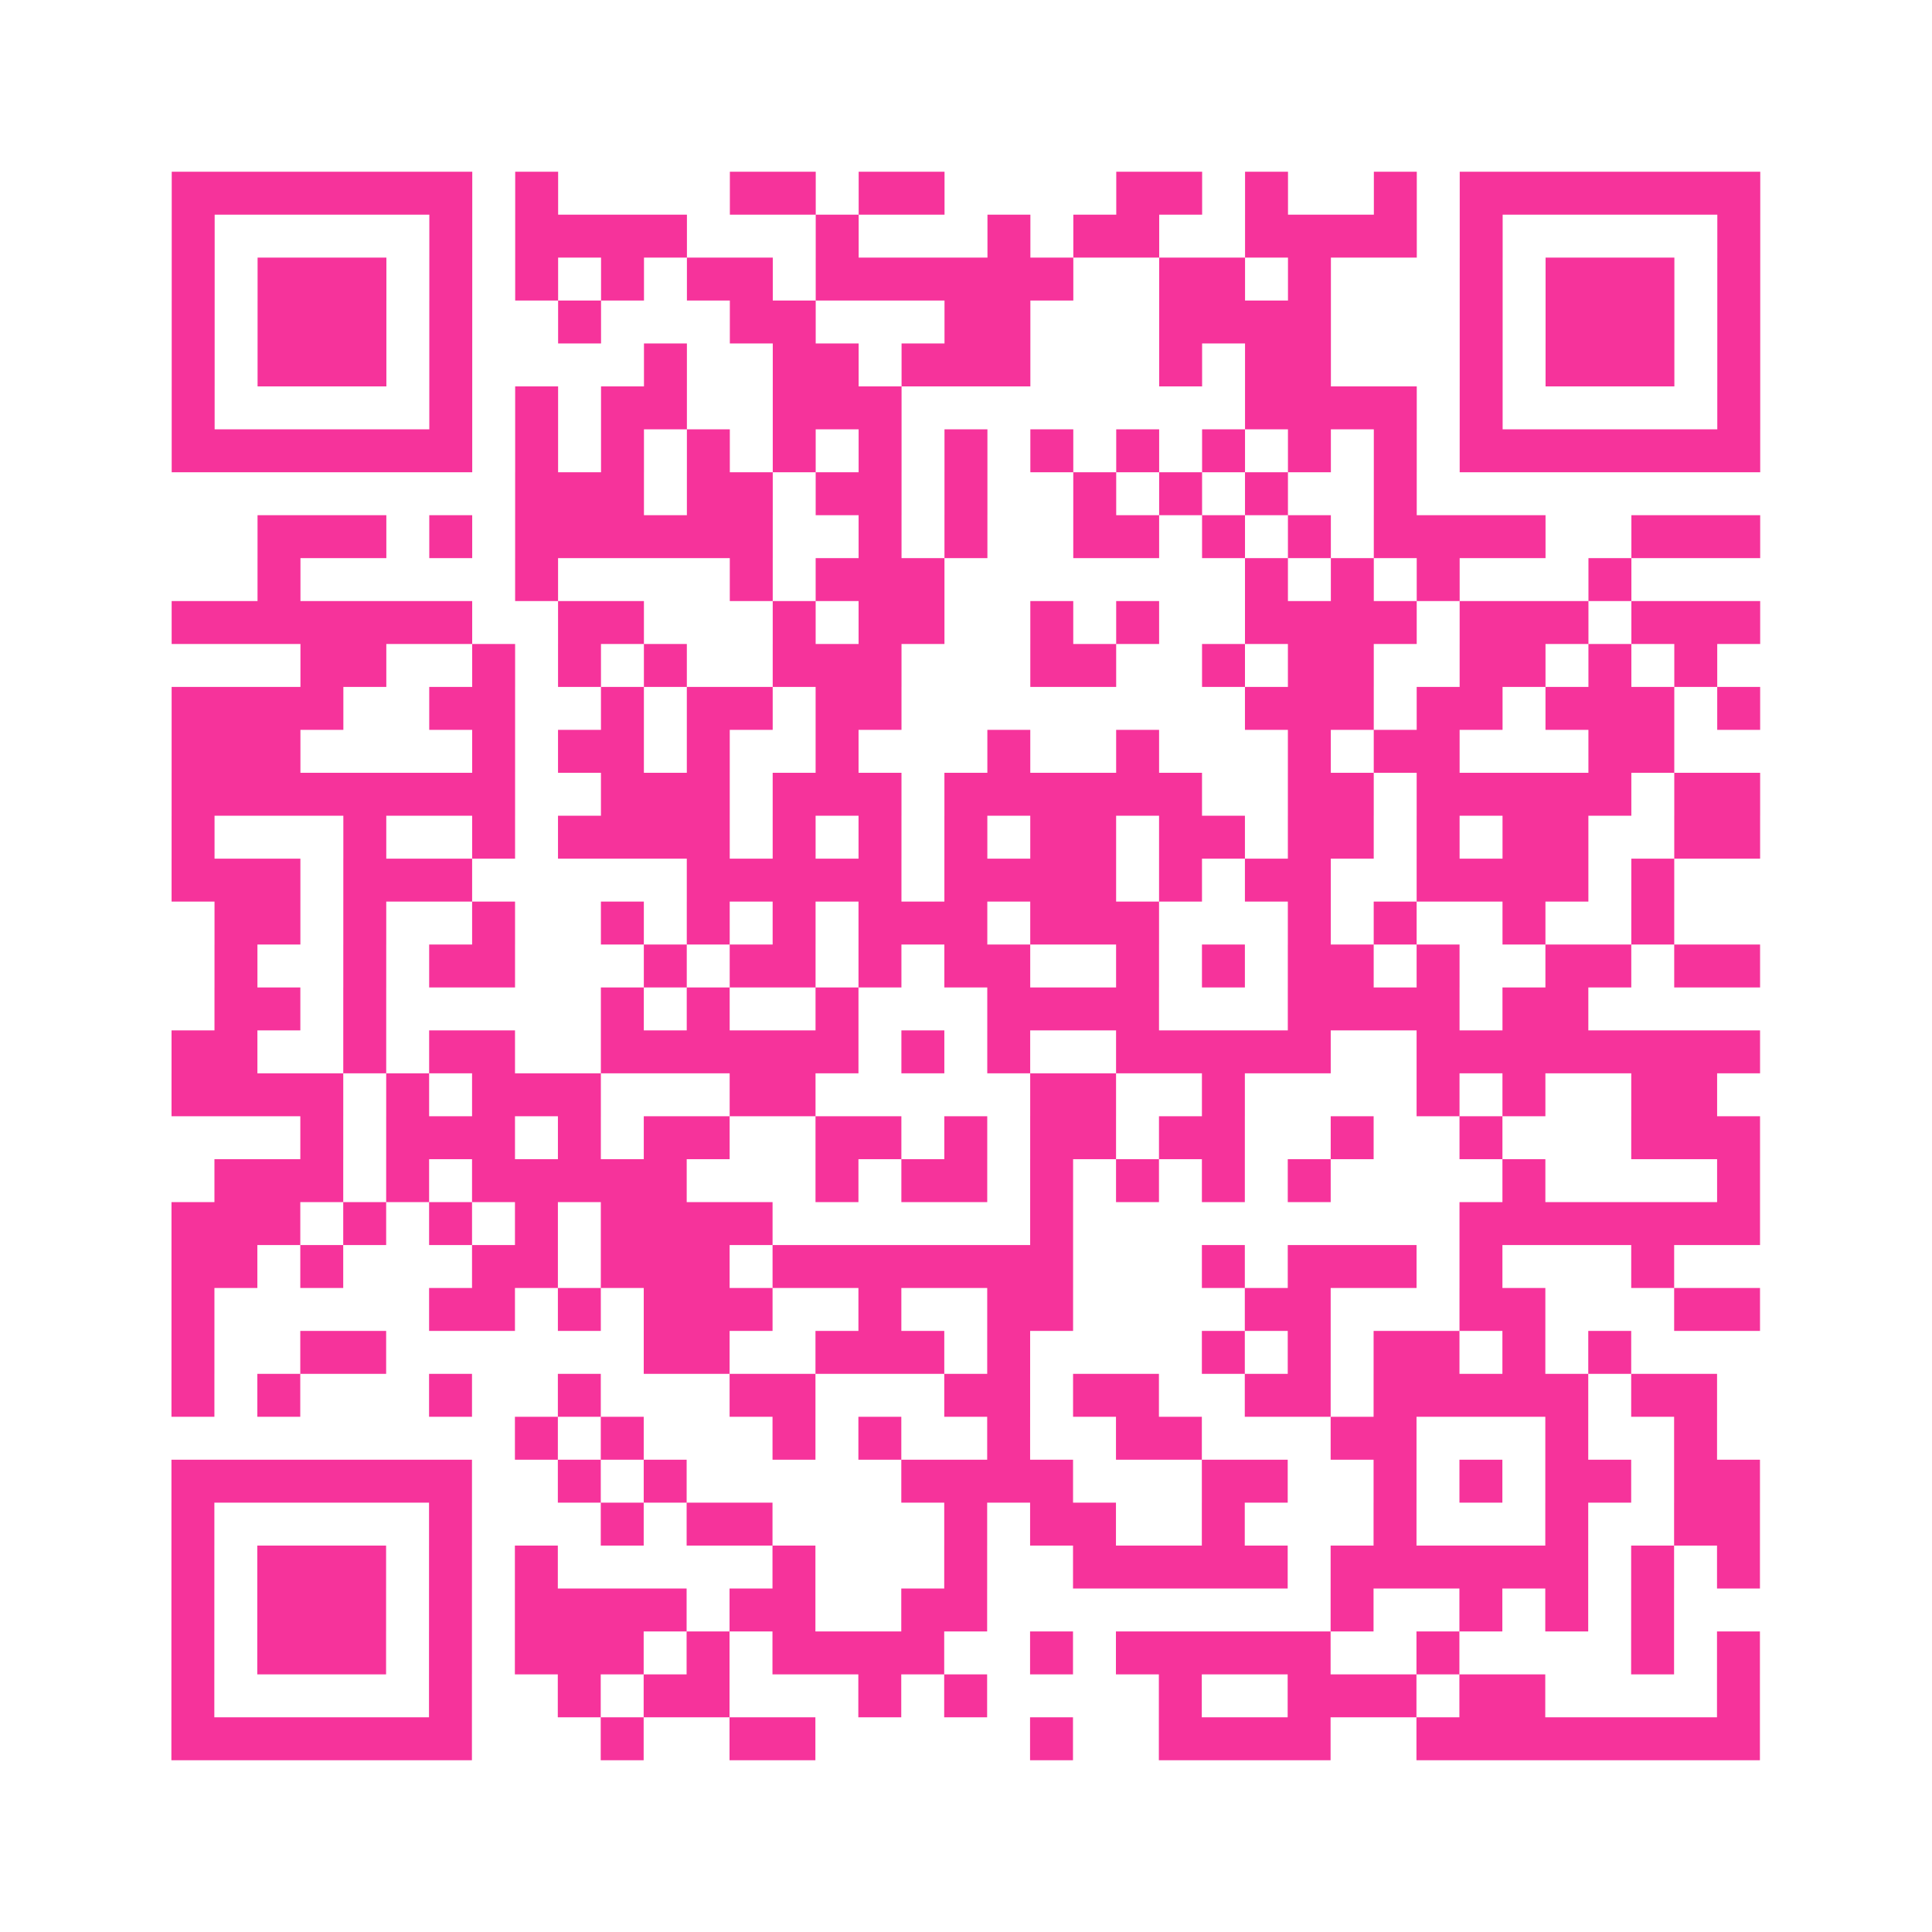 <?xml version="1.0" encoding="UTF-8"?>
<svg xmlns="http://www.w3.org/2000/svg" viewBox="0 0 45 45" class="pyqrcode"><path fill="transparent" d="M0 0h45v45h-45z"/><path stroke="#f6339b" class="pyqrline" d="M4 4.5h7m1 0h1m4 0h2m1 0h2m4 0h2m1 0h1m2 0h1m1 0h7m-37 1h1m5 0h1m1 0h4m3 0h1m3 0h1m1 0h2m2 0h4m1 0h1m5 0h1m-37 1h1m1 0h3m1 0h1m1 0h1m1 0h1m1 0h2m1 0h6m2 0h2m1 0h1m3 0h1m1 0h3m1 0h1m-37 1h1m1 0h3m1 0h1m2 0h1m3 0h2m3 0h2m3 0h4m3 0h1m1 0h3m1 0h1m-37 1h1m1 0h3m1 0h1m4 0h1m2 0h2m1 0h3m3 0h1m1 0h2m3 0h1m1 0h3m1 0h1m-37 1h1m5 0h1m1 0h1m1 0h2m2 0h3m8 0h4m1 0h1m5 0h1m-37 1h7m1 0h1m1 0h1m1 0h1m1 0h1m1 0h1m1 0h1m1 0h1m1 0h1m1 0h1m1 0h1m1 0h1m1 0h7m-29 1h3m1 0h2m1 0h2m1 0h1m2 0h1m1 0h1m1 0h1m2 0h1m-27 1h3m1 0h1m1 0h6m2 0h1m1 0h1m2 0h2m1 0h1m1 0h1m1 0h4m2 0h3m-35 1h1m5 0h1m4 0h1m1 0h3m7 0h1m1 0h1m1 0h1m3 0h1m-34 1h7m2 0h2m3 0h1m1 0h2m2 0h1m1 0h1m2 0h4m1 0h3m1 0h3m-34 1h2m2 0h1m1 0h1m1 0h1m2 0h3m3 0h2m2 0h1m1 0h2m2 0h2m1 0h1m1 0h1m-36 1h4m2 0h2m2 0h1m1 0h2m1 0h2m8 0h3m1 0h2m1 0h3m1 0h1m-37 1h3m4 0h1m1 0h2m1 0h1m2 0h1m3 0h1m2 0h1m3 0h1m1 0h2m3 0h2m-35 1h8m2 0h3m1 0h3m1 0h6m2 0h2m1 0h5m1 0h2m-37 1h1m3 0h1m2 0h1m1 0h4m1 0h1m1 0h1m1 0h1m1 0h2m1 0h2m1 0h2m1 0h1m1 0h2m2 0h2m-37 1h3m1 0h3m5 0h5m1 0h4m1 0h1m1 0h2m2 0h4m1 0h1m-34 1h2m1 0h1m2 0h1m2 0h1m1 0h1m1 0h1m1 0h3m1 0h3m3 0h1m1 0h1m2 0h1m2 0h1m-34 1h1m2 0h1m1 0h2m3 0h1m1 0h2m1 0h1m1 0h2m2 0h1m1 0h1m1 0h2m1 0h1m2 0h2m1 0h2m-36 1h2m1 0h1m5 0h1m1 0h1m2 0h1m3 0h4m3 0h4m1 0h2m-33 1h2m2 0h1m1 0h2m2 0h6m1 0h1m1 0h1m2 0h5m2 0h8m-37 1h4m1 0h1m1 0h3m3 0h2m5 0h2m2 0h1m4 0h1m1 0h1m2 0h2m-33 1h1m1 0h3m1 0h1m1 0h2m2 0h2m1 0h1m1 0h2m1 0h2m2 0h1m2 0h1m3 0h3m-36 1h3m1 0h1m1 0h5m3 0h1m1 0h2m1 0h1m1 0h1m1 0h1m1 0h1m4 0h1m4 0h1m-37 1h3m1 0h1m1 0h1m1 0h1m1 0h4m6 0h1m9 0h7m-37 1h2m1 0h1m3 0h2m1 0h3m1 0h7m3 0h1m1 0h3m1 0h1m3 0h1m-35 1h1m5 0h2m1 0h1m1 0h3m2 0h1m2 0h2m4 0h2m3 0h2m3 0h2m-37 1h1m2 0h2m6 0h2m2 0h3m1 0h1m4 0h1m1 0h1m1 0h2m1 0h1m1 0h1m-34 1h1m1 0h1m3 0h1m2 0h1m3 0h2m3 0h2m1 0h2m2 0h2m1 0h5m1 0h2m-28 1h1m1 0h1m3 0h1m1 0h1m2 0h1m2 0h2m3 0h2m3 0h1m2 0h1m-36 1h7m2 0h1m1 0h1m5 0h4m3 0h2m2 0h1m1 0h1m1 0h2m1 0h2m-37 1h1m5 0h1m3 0h1m1 0h2m4 0h1m1 0h2m2 0h1m3 0h1m3 0h1m2 0h2m-37 1h1m1 0h3m1 0h1m1 0h1m5 0h1m3 0h1m2 0h5m1 0h6m1 0h1m1 0h1m-37 1h1m1 0h3m1 0h1m1 0h4m1 0h2m2 0h2m8 0h1m2 0h1m1 0h1m1 0h1m-35 1h1m1 0h3m1 0h1m1 0h3m1 0h1m1 0h4m2 0h1m1 0h5m2 0h1m4 0h1m1 0h1m-37 1h1m5 0h1m2 0h1m1 0h2m3 0h1m1 0h1m4 0h1m2 0h3m1 0h2m4 0h1m-37 1h7m3 0h1m2 0h2m5 0h1m2 0h4m2 0h8"/></svg>
